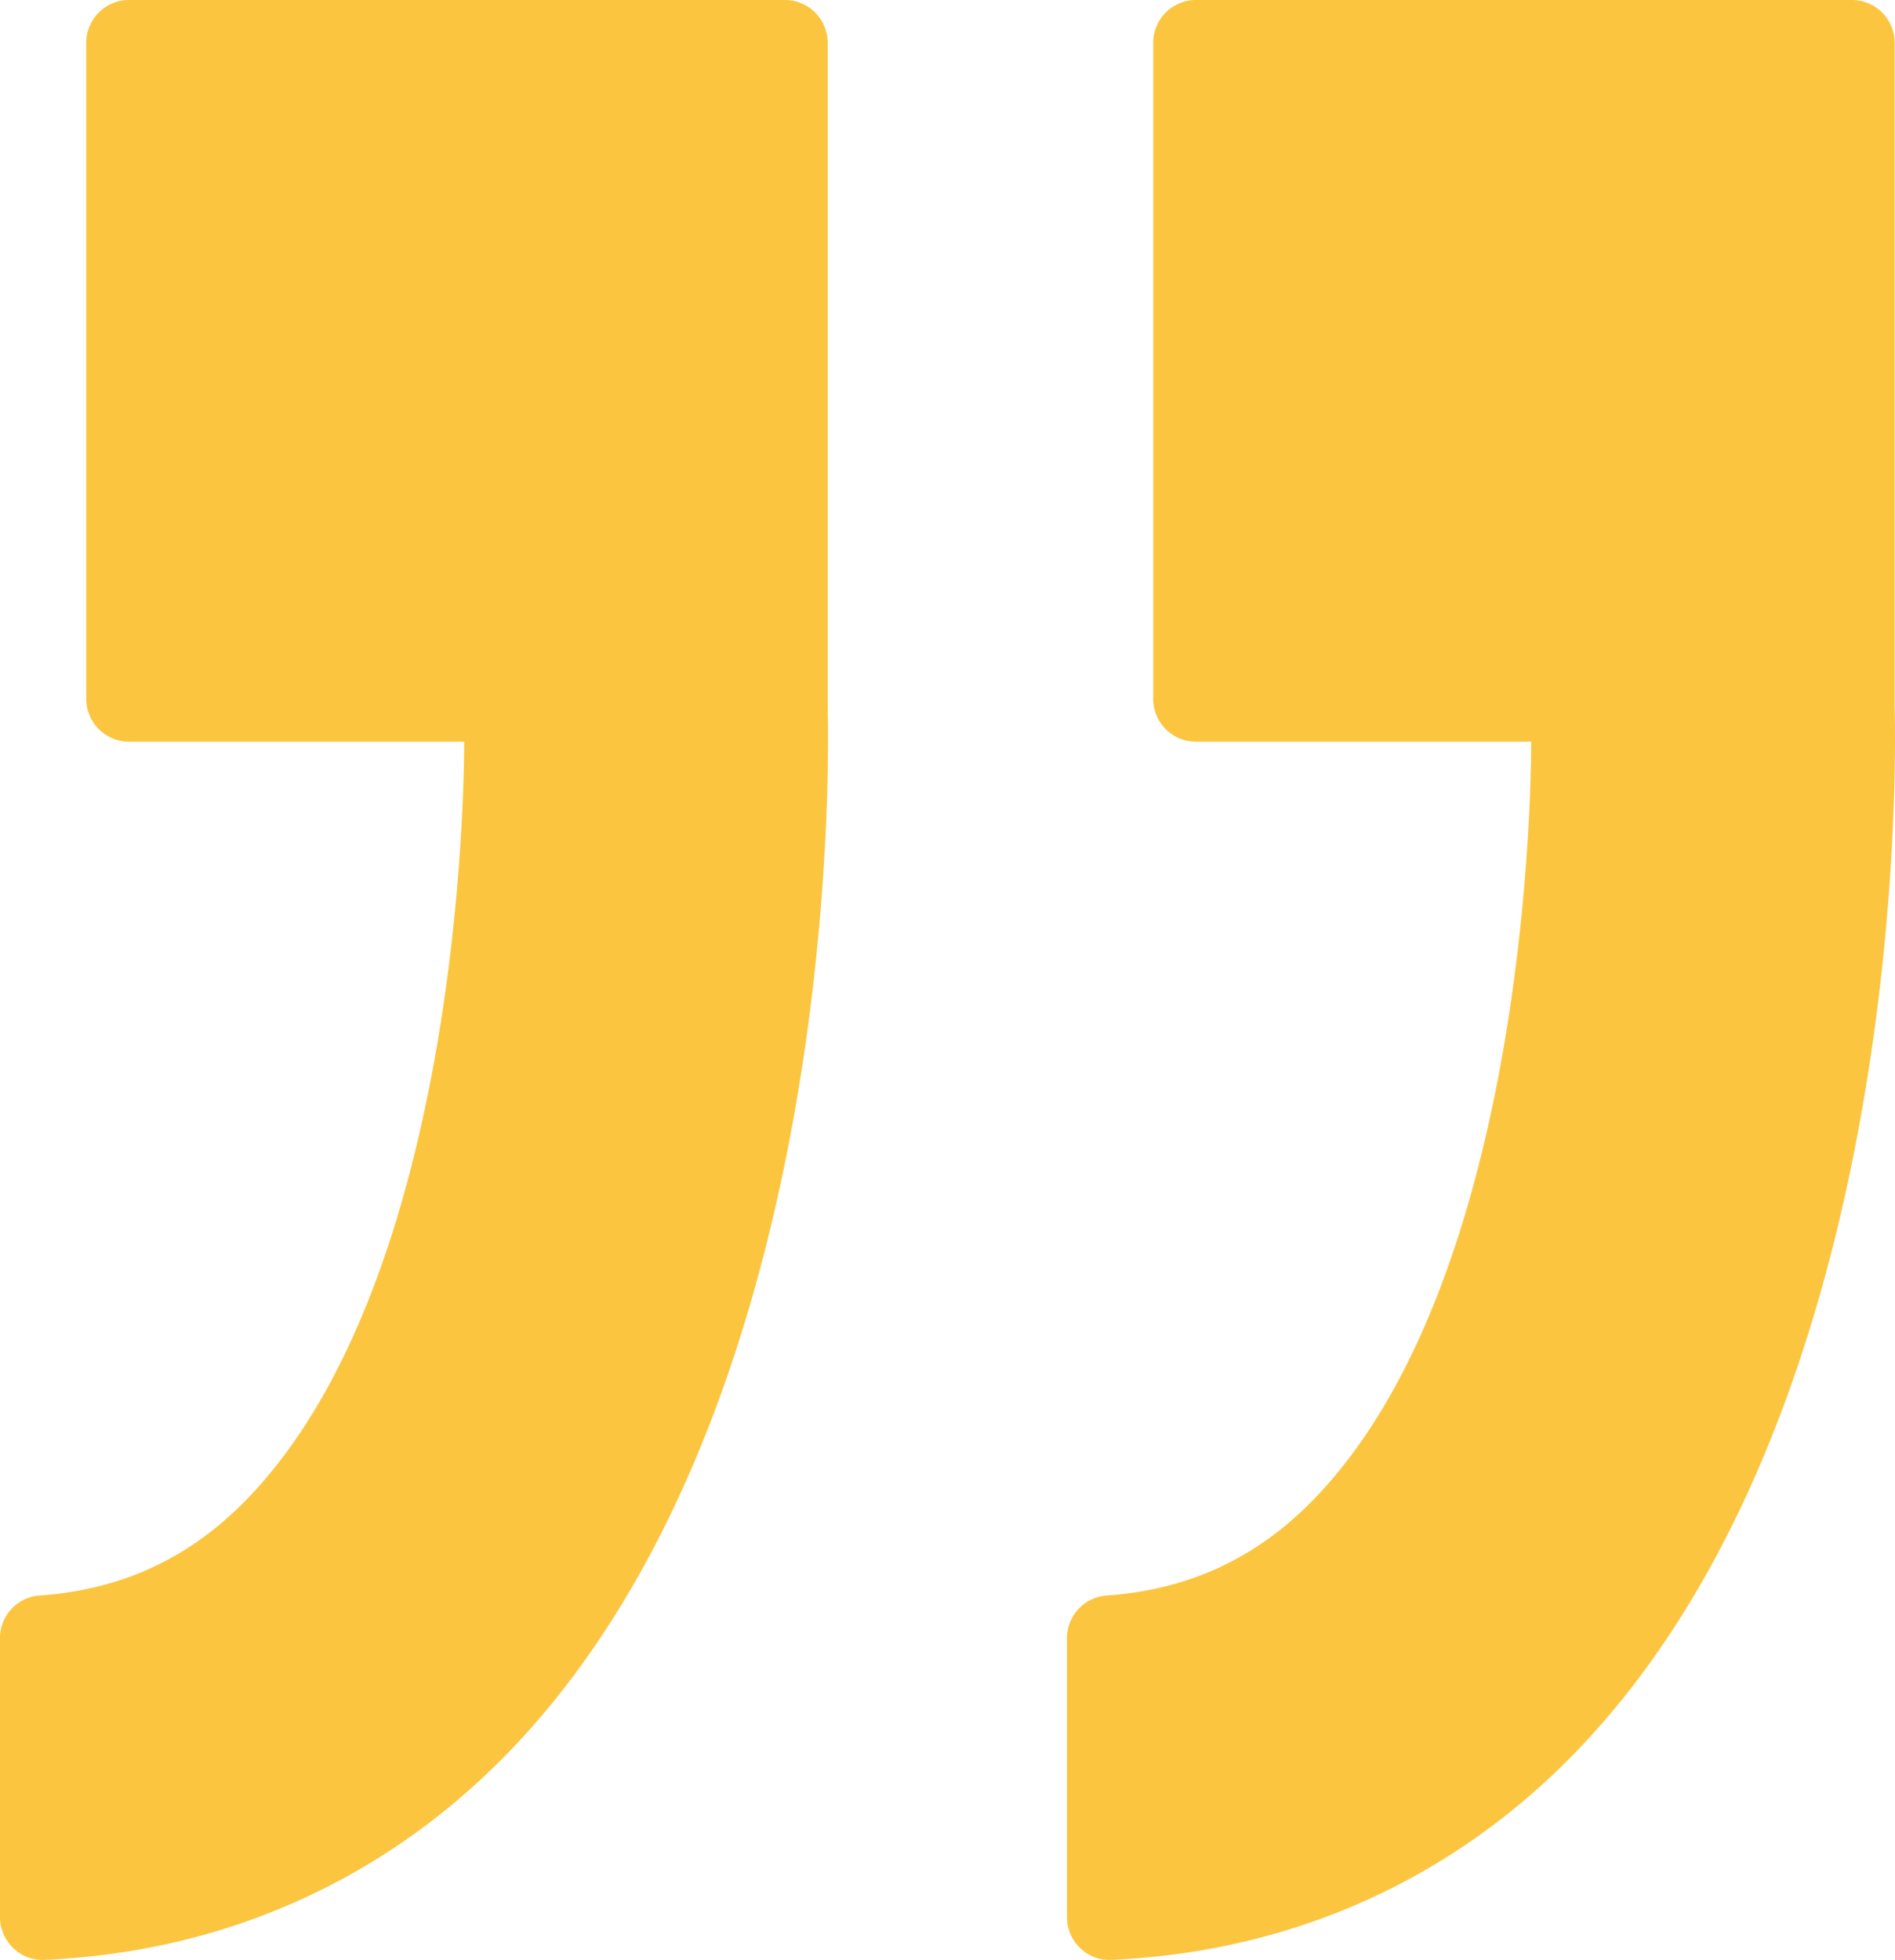 <svg xmlns="http://www.w3.org/2000/svg" viewBox="0 0 495.2 512"><defs><style>.cls-1{fill:#fbc53f;}</style></defs><g id="Laag_2" data-name="Laag 2"><g id="Laag_1-2" data-name="Laag 1"><path class="cls-1" d="M290.49,512c46.91-2.08,88.78-20.78,121.09-54.09,85.65-88.3,84-254.74,83.53-273.15V11.17A11.18,11.18,0,0,0,483.94,0H312.53a11.17,11.17,0,0,0-11.17,11.17V182.59a11.17,11.17,0,0,0,11.17,11.17h87.6c0,14.31-1.75,141.35-56.89,198-14.93,15.34-32.6,23.53-54,25.05A11.16,11.16,0,0,0,278.83,428v72.85a11.17,11.17,0,0,0,3.44,8.07A10.9,10.9,0,0,0,290.49,512Z"/><path class="cls-1" d="M3.45,508.89A10.79,10.79,0,0,0,11.67,512c46.89-2.07,88.77-20.78,121.09-54.09,85.64-88.3,84-254.74,83.53-273.15V11.17A11.18,11.18,0,0,0,205.12,0H33.71A11.18,11.18,0,0,0,22.54,11.17V182.59a11.18,11.18,0,0,0,11.17,11.17H121.3c0,14.31-1.75,141.35-56.89,198-14.93,15.34-32.6,23.53-54,25.05A11.15,11.15,0,0,0,0,428v72.85A11.2,11.2,0,0,0,3.45,508.89Z"/></g></g></svg>